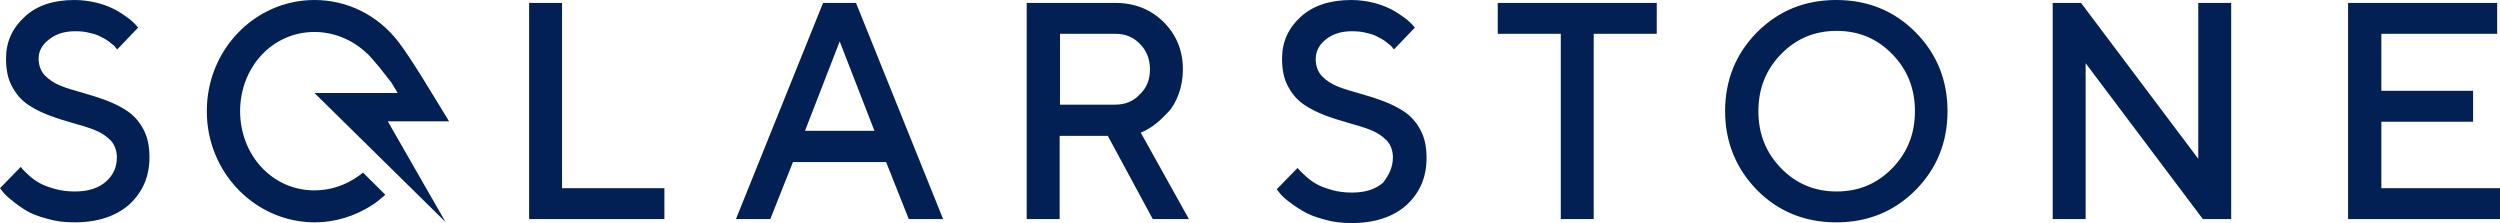 <svg xmlns="http://www.w3.org/2000/svg" width="325" height="29" viewBox="0 0 325 29" fill="none"><path fill-rule="evenodd" clip-rule="evenodd" d="M309.53 24.466H325V28.48H305.249V0.378H324.632V4.393H309.576V11.808H321.501V15.822H309.576V24.466H309.53ZM285.773 0.378H290.055V28.48H286.372L271.133 8.218V28.48H266.851V0.378H270.534L285.773 20.64V0.378ZM224.263 14.453C224.263 10.438 225.645 6.99 228.407 4.204C231.169 1.417 234.622 0 238.72 0C242.818 0 246.271 1.417 249.033 4.204C251.796 6.99 253.177 10.438 253.177 14.453C253.177 18.467 251.796 21.915 249.033 24.702C246.271 27.489 242.818 28.905 238.72 28.905C234.622 28.905 231.169 27.489 228.407 24.702C225.691 21.915 224.263 18.467 224.263 14.453ZM228.591 14.453C228.591 17.381 229.558 19.837 231.538 21.868C233.517 23.899 235.912 24.891 238.766 24.891C241.621 24.891 244.015 23.899 245.994 21.868C247.974 19.837 248.941 17.381 248.941 14.453C248.941 11.524 247.974 9.068 245.994 7.037C244.015 5.007 241.621 4.015 238.766 4.015C235.912 4.015 233.517 5.007 231.538 7.037C229.558 9.068 228.591 11.524 228.591 14.453ZM194.659 0.378H215.378V4.393H207.182V28.48H202.901V4.393H194.705V0.378H194.659ZM181.077 20.451C181.077 19.601 180.801 18.845 180.295 18.279C179.742 17.712 179.052 17.239 178.223 16.909C177.394 16.578 176.427 16.295 175.414 16.011C174.401 15.728 173.343 15.397 172.33 15.02C171.317 14.642 170.35 14.169 169.521 13.603C168.692 13.036 168.002 12.28 167.449 11.241C166.897 10.249 166.667 9.021 166.667 7.604C166.667 5.432 167.495 3.637 169.107 2.173C170.718 0.708 172.928 0 175.691 0C176.703 0 177.67 0.142 178.637 0.378C179.558 0.614 180.341 0.945 180.985 1.275C181.584 1.606 182.136 1.984 182.597 2.314C183.057 2.645 183.379 2.976 183.61 3.212L183.932 3.59L181.215 6.423C181.169 6.376 181.077 6.282 180.985 6.14C180.893 5.998 180.663 5.809 180.341 5.573C180.018 5.29 179.65 5.054 179.236 4.865C178.867 4.629 178.361 4.44 177.716 4.298C177.072 4.109 176.427 4.062 175.737 4.062C174.309 4.062 173.204 4.44 172.33 5.148C171.455 5.857 171.041 6.707 171.041 7.699C171.041 8.549 171.317 9.305 171.823 9.871C172.376 10.438 173.066 10.91 173.895 11.241C174.724 11.572 175.691 11.855 176.703 12.138C177.716 12.422 178.775 12.752 179.788 13.13C180.801 13.508 181.768 13.98 182.597 14.547C183.425 15.114 184.116 15.87 184.669 16.909C185.221 17.948 185.451 19.129 185.451 20.546C185.451 23.049 184.576 25.033 182.873 26.638C181.123 28.197 178.729 29 175.691 29C174.448 29 173.25 28.858 172.145 28.528C171.041 28.244 170.074 27.866 169.383 27.441C168.646 27.016 168.048 26.591 167.495 26.166C166.943 25.741 166.575 25.363 166.344 25.08L165.976 24.608L168.692 21.821C168.738 21.915 168.831 22.01 168.969 22.151C169.107 22.293 169.383 22.576 169.797 22.954C170.212 23.332 170.672 23.663 171.179 23.946C171.685 24.23 172.33 24.466 173.158 24.702C173.987 24.938 174.862 25.033 175.783 25.033C177.486 25.033 178.821 24.608 179.788 23.757C180.571 22.765 181.077 21.726 181.077 20.451ZM149.494 9.021C149.494 7.699 149.079 6.612 148.204 5.715C147.33 4.818 146.271 4.393 145.028 4.393H137.799V13.603H144.982C146.271 13.603 147.33 13.178 148.158 12.28C149.079 11.43 149.494 10.344 149.494 9.021ZM133.471 28.48V0.378H144.982C147.514 0.378 149.632 1.228 151.289 2.881C152.947 4.534 153.775 6.612 153.775 9.021C153.775 10.155 153.591 11.241 153.223 12.233C152.855 13.225 152.394 14.028 151.842 14.595C151.289 15.161 150.783 15.681 150.23 16.106C149.678 16.531 149.217 16.814 148.849 17.003L148.296 17.239L154.558 28.48H149.862L144.015 17.665H137.753V28.48H133.471ZM109.162 5.384L104.65 17.003H113.674L109.162 5.384ZM95.672 28.48L106.998 0.378H111.28L122.606 28.48H118.14L115.193 21.065H103.085L100.138 28.48H95.672ZM86.372 28.48H68.784V0.378H73.066V24.466H86.372V28.48ZM51.749 5.384C53.407 7.51 56.123 12.091 58.379 15.775H50.414L57.919 28.858L40.884 12.091H51.703L50.875 10.722L49.355 8.785C49.355 8.785 48.481 7.746 48.343 7.604C48.204 7.415 47.698 6.896 47.652 6.896C45.81 5.148 43.37 4.156 40.884 4.156C35.359 4.156 31.215 8.785 31.215 14.453C31.215 20.12 35.359 24.749 40.884 24.749C42.956 24.749 44.935 24.088 46.639 22.86C46.823 22.718 47.007 22.576 47.191 22.435L50.092 25.316C50 25.41 49.862 25.505 49.77 25.599C49.54 25.788 49.309 25.977 49.079 26.166C48.849 26.355 48.573 26.544 48.343 26.686C46.133 28.103 43.554 28.905 40.93 28.905C33.195 28.905 26.888 22.435 26.888 14.5C26.842 6.471 33.149 0 40.884 0C45.12 0 49.079 1.936 51.749 5.384ZM15.193 20.451C15.193 19.601 14.917 18.845 14.411 18.279C13.858 17.712 13.168 17.239 12.339 16.909C11.51 16.578 10.543 16.295 9.53 16.011C8.517 15.728 7.459 15.397 6.446 15.02C5.433 14.642 4.466 14.169 3.637 13.603C2.808 13.036 2.118 12.28 1.565 11.241C1.013 10.249 0.783 9.021 0.783 7.604C0.783 5.432 1.611 3.637 3.223 2.173C4.788 0.708 6.952 0 9.715 0C10.727 0 11.694 0.142 12.661 0.378C13.582 0.614 14.365 0.945 15.009 1.275C15.608 1.606 16.16 1.984 16.621 2.314C17.081 2.645 17.403 2.976 17.634 3.212L17.956 3.59L15.239 6.423C15.193 6.376 15.101 6.282 15.009 6.14C14.917 5.998 14.687 5.809 14.365 5.573C14.042 5.29 13.674 5.054 13.26 4.865C12.891 4.629 12.385 4.44 11.74 4.298C11.096 4.109 10.451 4.062 9.761 4.062C8.333 4.062 7.228 4.44 6.354 5.148C5.479 5.809 5.018 6.66 5.018 7.604C5.018 8.454 5.295 9.21 5.801 9.777C6.354 10.344 7.044 10.816 7.873 11.147C8.702 11.477 9.669 11.761 10.681 12.044C11.694 12.327 12.753 12.658 13.766 13.036C14.779 13.414 15.746 13.886 16.575 14.453C17.403 15.02 18.094 15.775 18.646 16.814C19.199 17.853 19.429 19.034 19.429 20.451C19.429 22.954 18.554 24.938 16.851 26.544C15.101 28.103 12.707 28.905 9.669 28.905C8.425 28.905 7.228 28.764 6.123 28.433C5.018 28.15 4.052 27.772 3.361 27.347C2.67 26.922 2.026 26.45 1.519 26.024C0.967 25.599 0.599 25.221 0.368 24.938L0 24.466L2.716 21.679C2.716 21.726 2.808 21.868 2.947 22.01C3.085 22.151 3.361 22.435 3.775 22.813C4.19 23.191 4.65 23.521 5.157 23.805C5.663 24.088 6.308 24.324 7.136 24.56C7.965 24.796 8.84 24.891 9.761 24.891C11.464 24.891 12.799 24.466 13.766 23.616C14.733 22.765 15.193 21.726 15.193 20.451Z" fill="#022054"></path></svg>